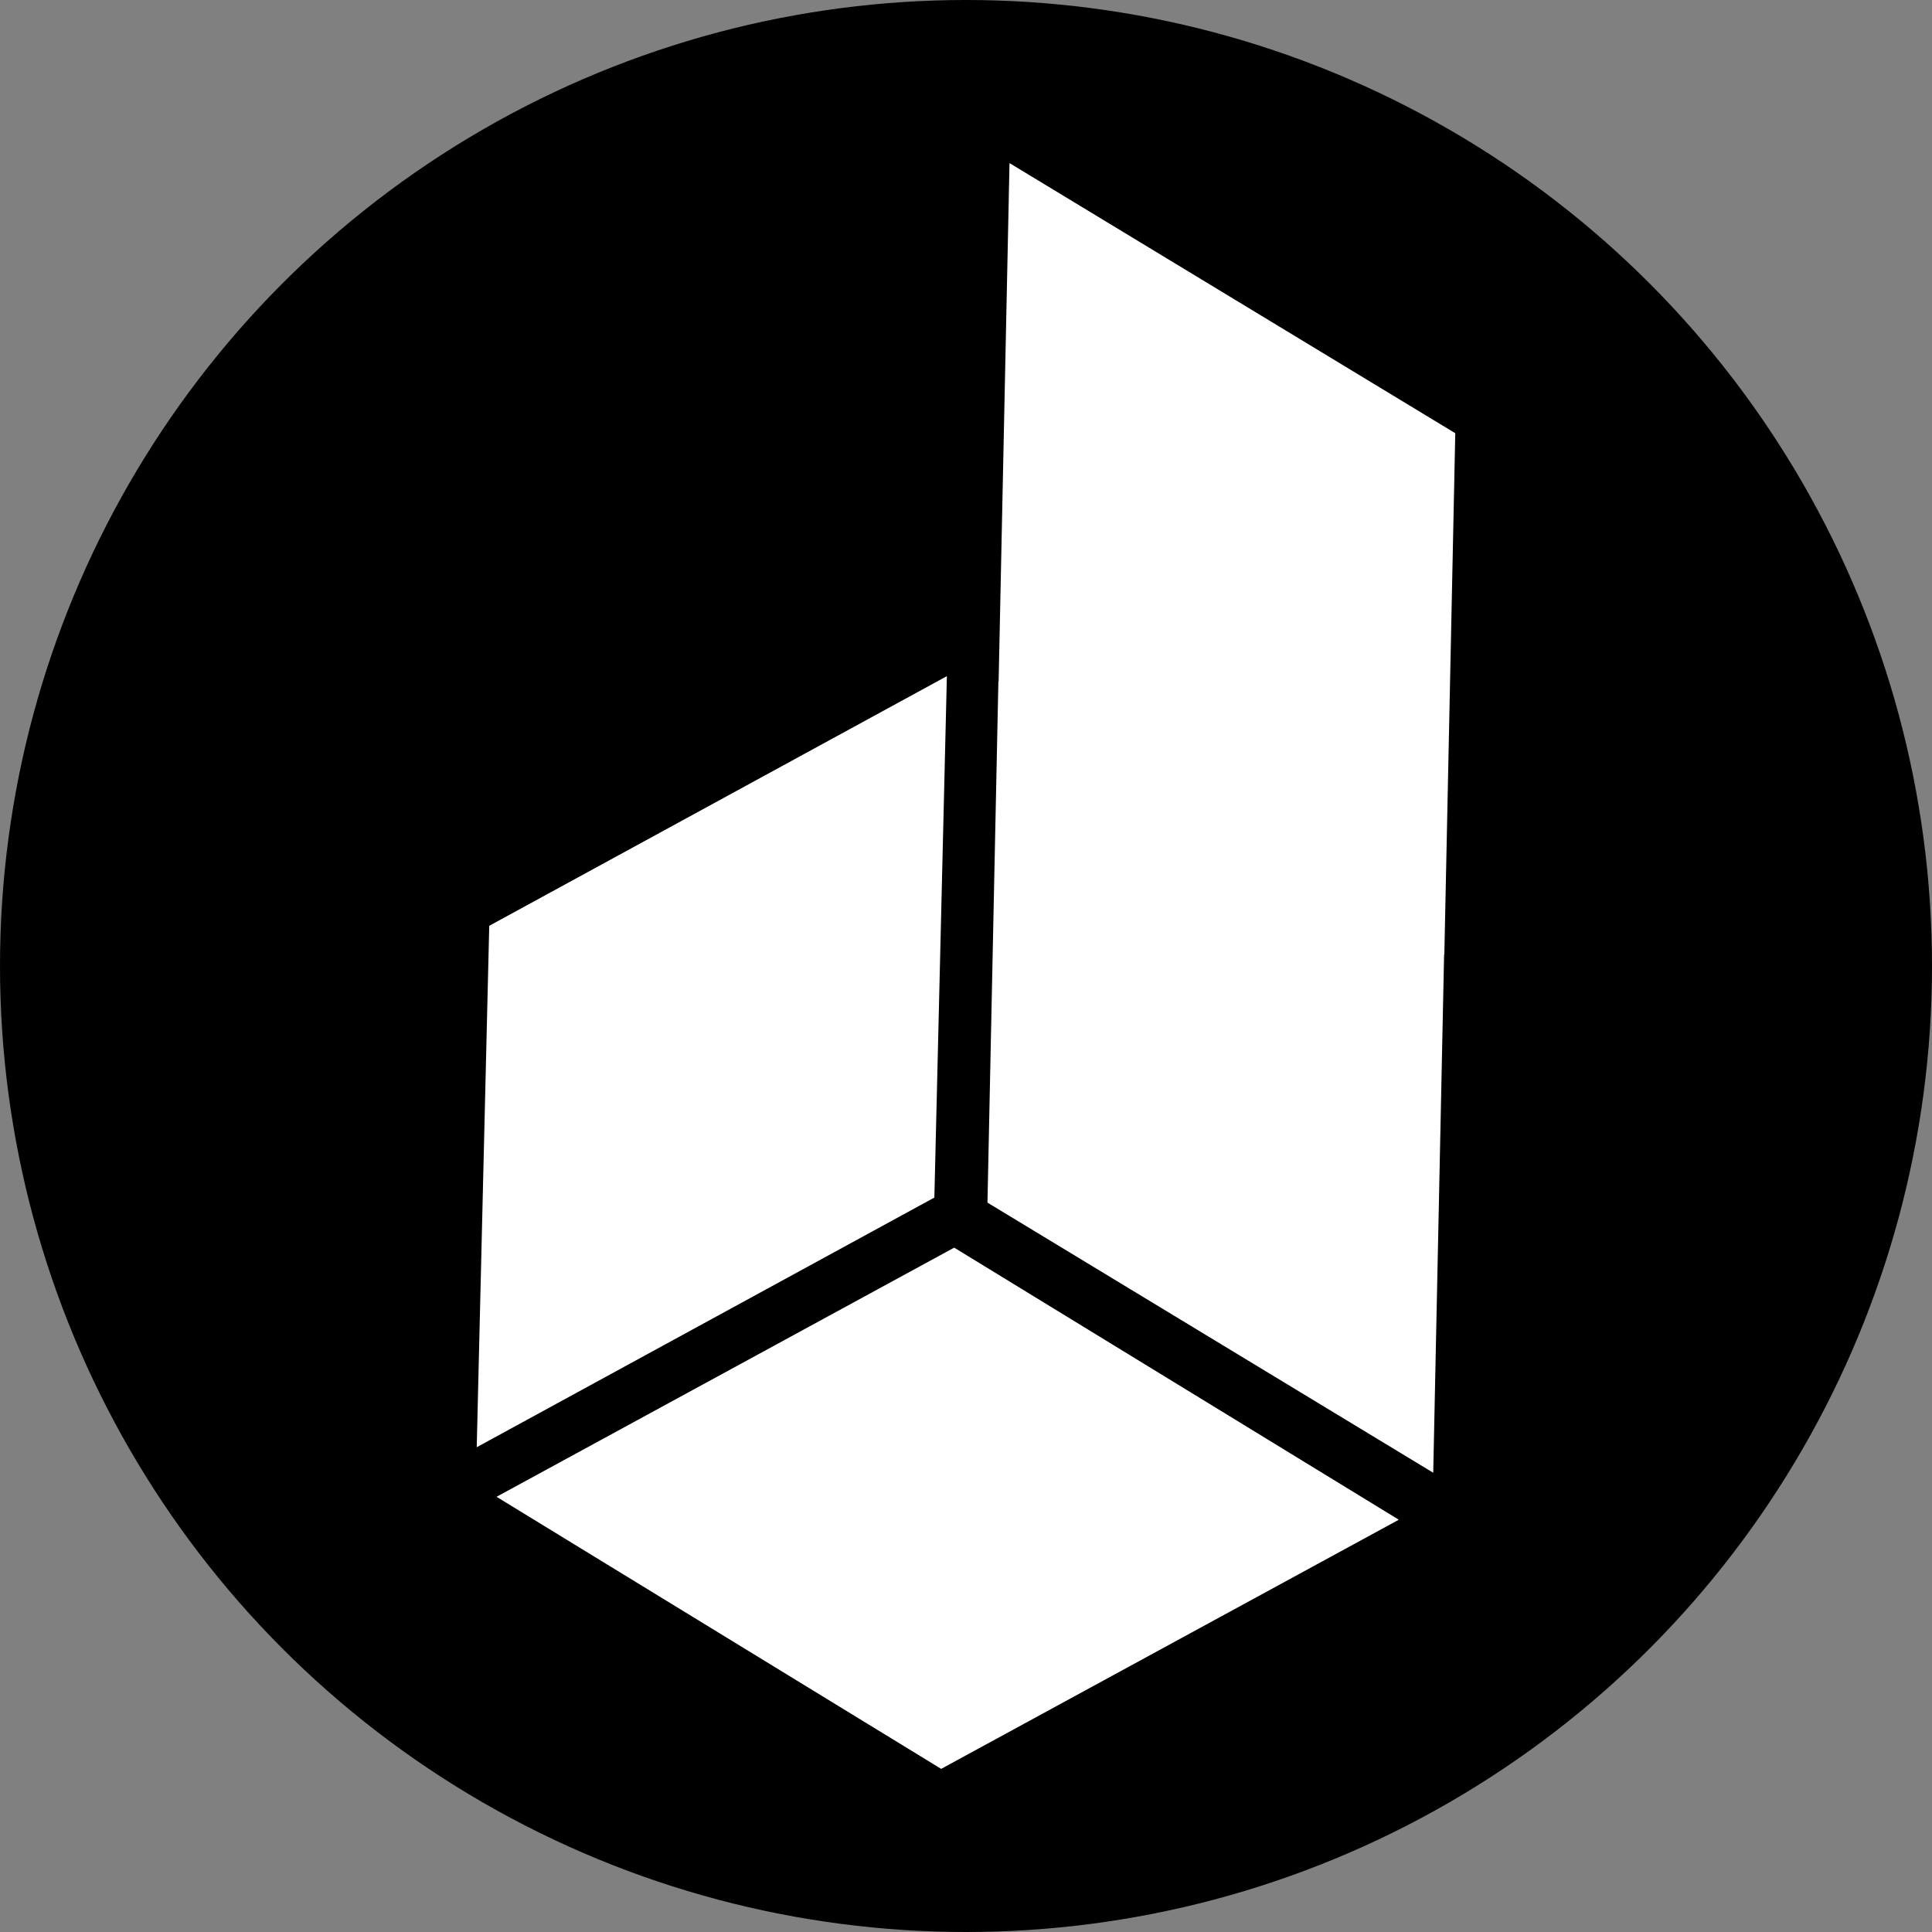 <svg width="154" height="154" viewBox="0 0 154 154" fill="none" xmlns="http://www.w3.org/2000/svg">
<rect x="0" y="0" width="154" height="154" fill="#808080" stroke="none"/>
<circle cx="77" cy="77" r="77" fill="black"/>
<rect width="41.563" height="41.547" transform="matrix(0.024 -1 0.878 -0.479 38 115.359)" fill="white"/>
<path fill-rule="evenodd" clip-rule="evenodd" d="M115.11 76.074L115.128 76.085L116 34.532L80.468 13L79.601 54.319L79.582 54.307L78.711 95.861L114.243 117.393L115.11 76.074Z" fill="white"/>
<rect width="41.547" height="41.547" transform="matrix(0.853 0.522 -0.878 0.478 76.059 99.45)" fill="white"/>
</svg>
